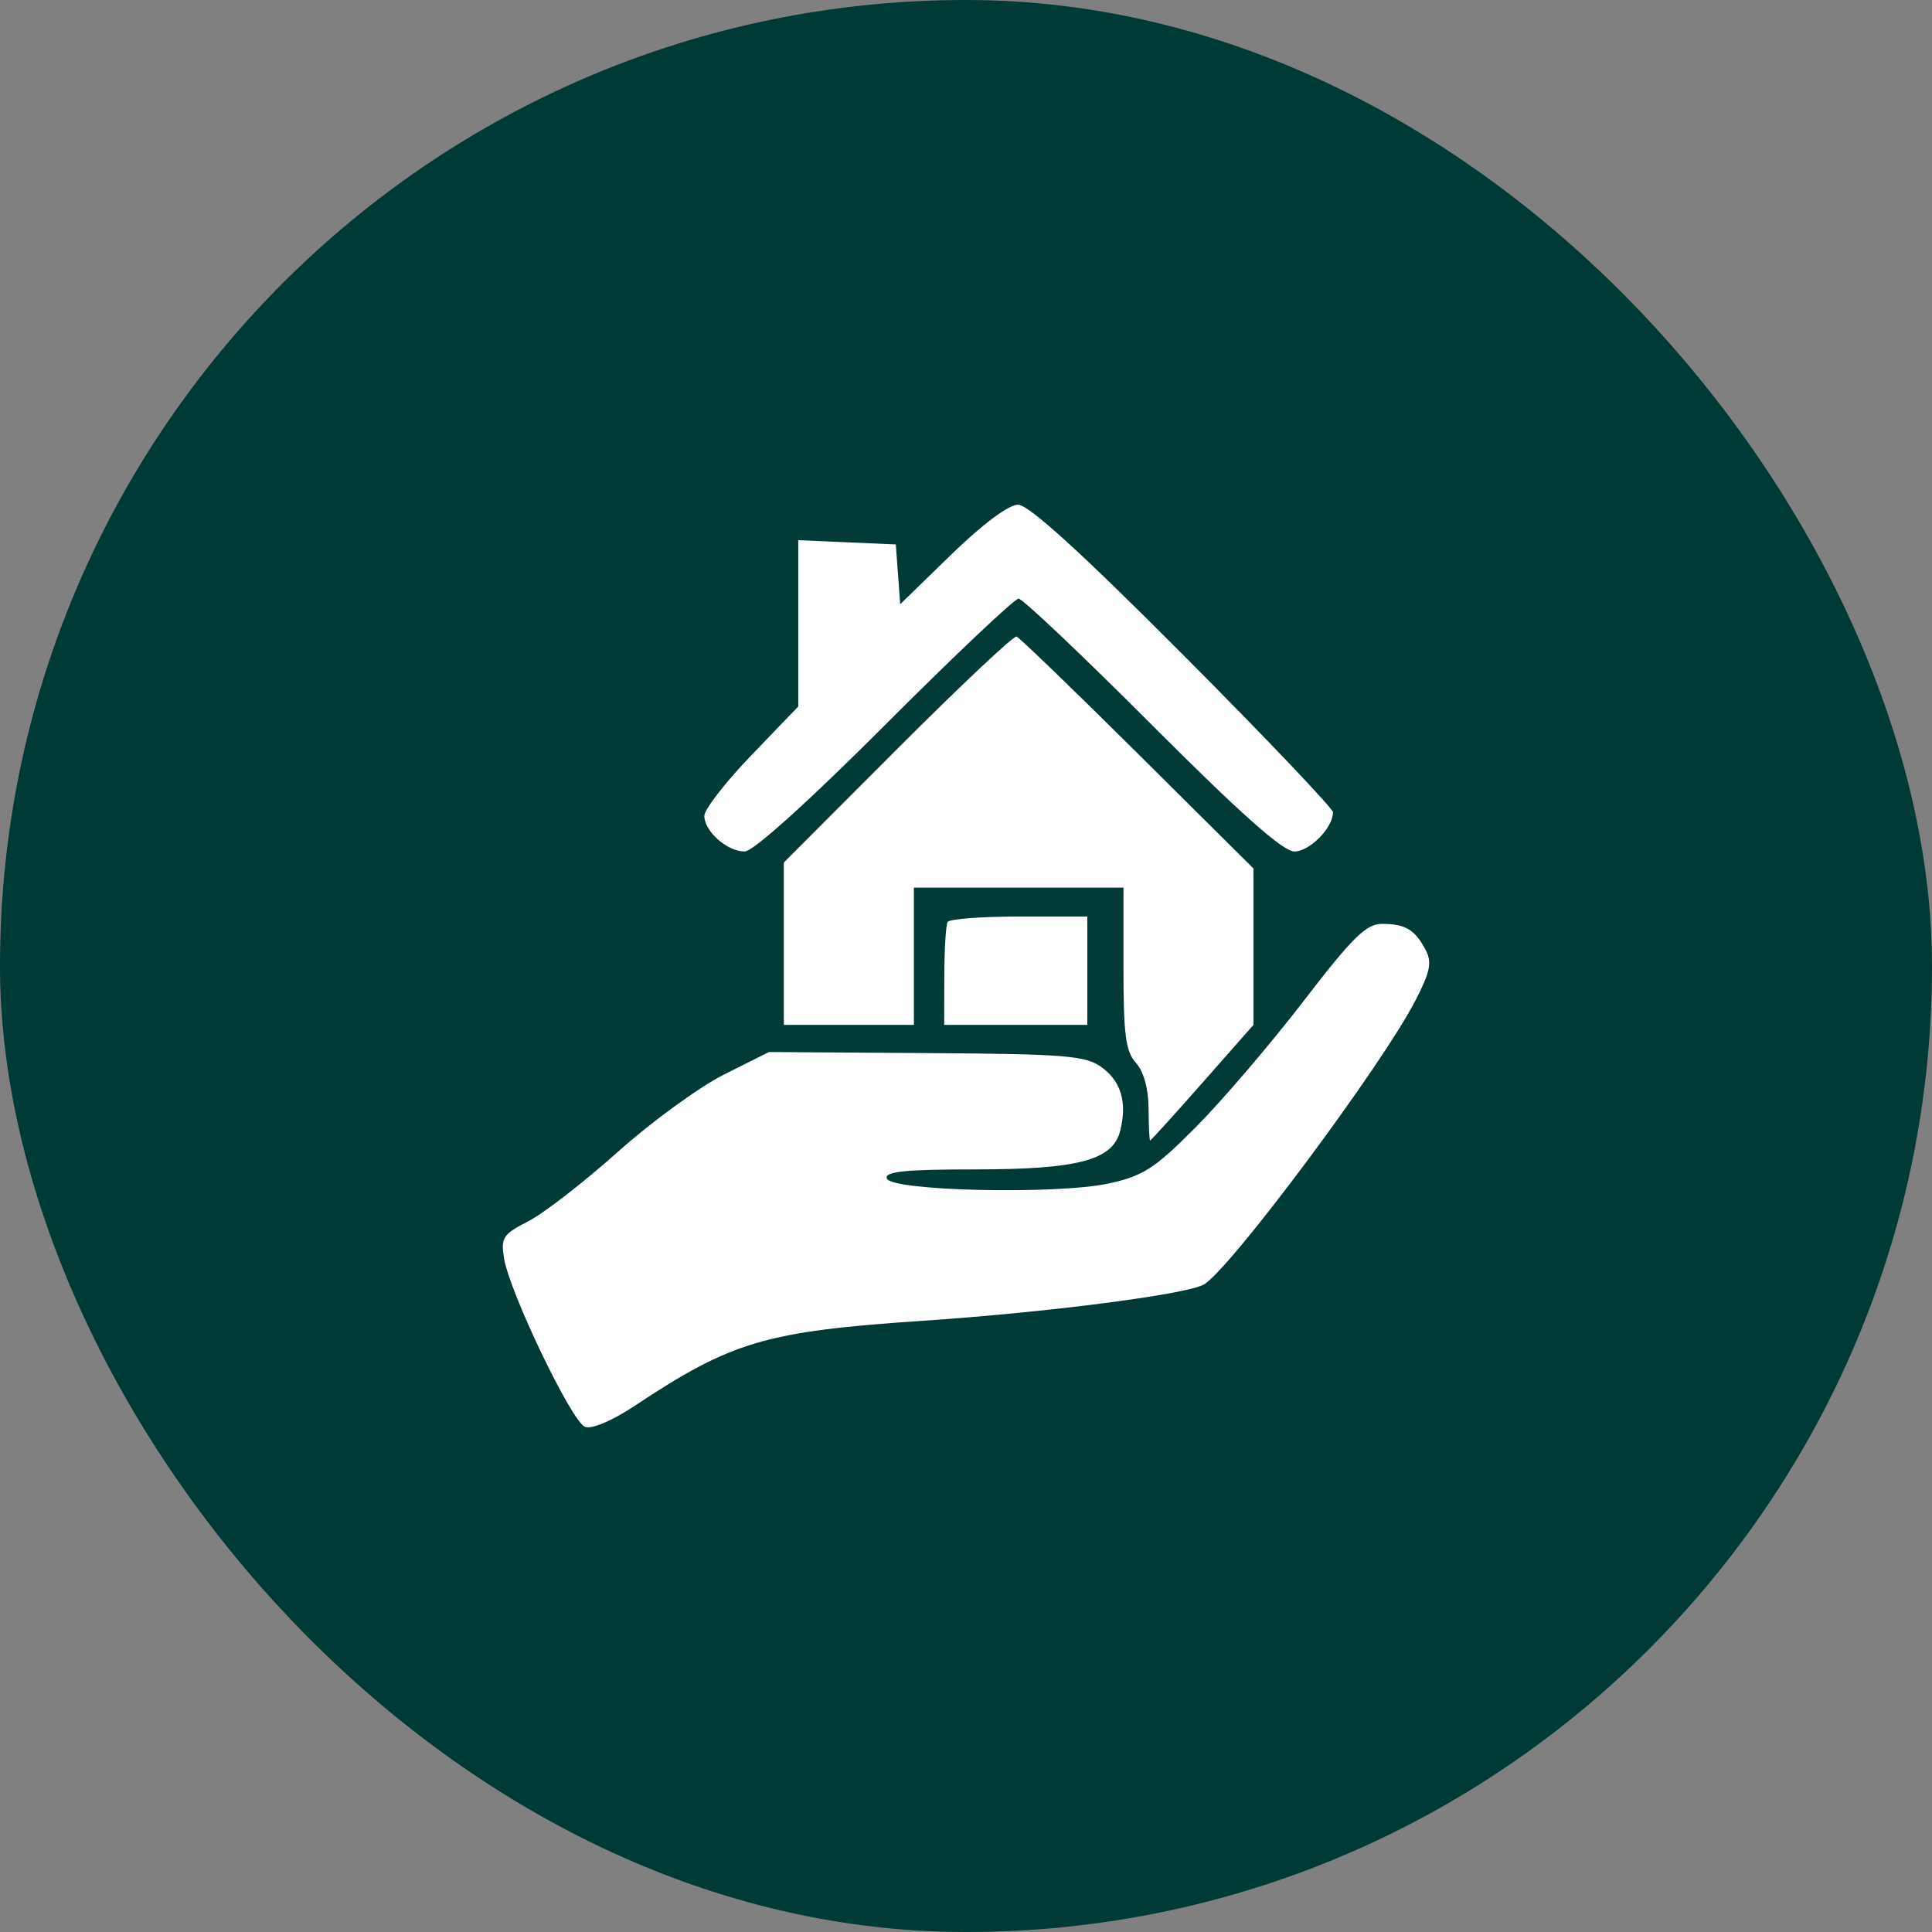 <svg width="1024" height="1024" viewBox="0 0 1024 1024" fill="none" xmlns="http://www.w3.org/2000/svg">
<rect x="0" y="0" width="1024" height="1024" fill="#808080" stroke="none"/>
<rect width="1024" height="1024" rx="512" fill="#003A37"/>
<path fill-rule="evenodd" clip-rule="evenodd" d="M504.239 293.877L477.115 320.251L475.958 304.408L474.802 288.562L448.949 287.428L423.096 286.299V330.372V374.449L398.2 400.339C384.508 414.577 373.305 429.022 373.305 432.434C373.305 440.629 385.42 451.313 394.711 451.313C399.192 451.313 428.519 424.879 469.057 384.298C505.875 347.44 537.741 317.29 539.871 317.306C542 317.317 573.836 347.474 610.616 384.321C657.35 431.143 680.062 451.313 686.041 451.313C694.103 451.313 706.52 438.733 706.52 430.565C706.52 428.516 670.813 390.988 627.165 347.168C573.062 292.851 545.194 267.5 539.587 267.5C534.593 267.5 520.701 277.866 504.239 293.877ZM475.725 396.774L415.436 457.145V500.181V543.22H449.906H484.377V506.84V470.46H539.913H595.449V513.239C595.449 548.382 596.628 557.324 602.059 563.324C606.176 567.874 608.704 577.003 608.762 587.545C608.812 596.851 609.191 604.472 609.601 604.479C610.01 604.487 622.508 590.693 637.369 573.832L664.39 543.17V501.755V460.335L602.978 399.34C569.201 365.794 540.319 337.908 538.79 337.376C537.266 336.844 508.885 363.573 475.725 396.774ZM502.275 488.65C501.332 490.228 500.536 503.152 500.501 517.371L500.436 543.22H538.365H576.298V514.499V485.778H540.139C520.249 485.778 503.213 487.072 502.275 488.65ZM690.767 530.774C673.36 553.414 647.763 583.364 633.891 597.322C612.006 619.345 605.893 623.305 587.696 627.257C560.051 633.261 472.224 631.274 470.006 624.595C468.792 620.934 479.788 619.809 516.737 619.809C571.419 619.809 589.814 614.93 593.713 599.39C597.486 584.359 594.269 573.246 583.958 565.71C575.44 559.483 565.172 558.648 490.968 558.154L407.557 557.595L383.727 569.543C370.624 576.118 345.25 594.599 327.344 610.618C309.439 626.636 288.121 643.149 279.974 647.315C266.531 654.189 265.347 656.012 267.167 667.026C270.158 685.131 303.039 753.571 310.033 756.255C313.625 757.634 324.388 753.088 336.387 745.123C387.882 710.934 405.864 705.63 489.203 700.035C554.475 695.654 628.027 686.192 637.909 680.903C651.199 673.792 732.319 564.998 750.229 530.269C758.065 515.062 759.072 510.057 755.602 503.462C749.953 492.725 744.982 489.738 732.664 489.665C724.135 489.619 717.133 496.489 690.767 530.774Z" fill="white"/>
</svg>
